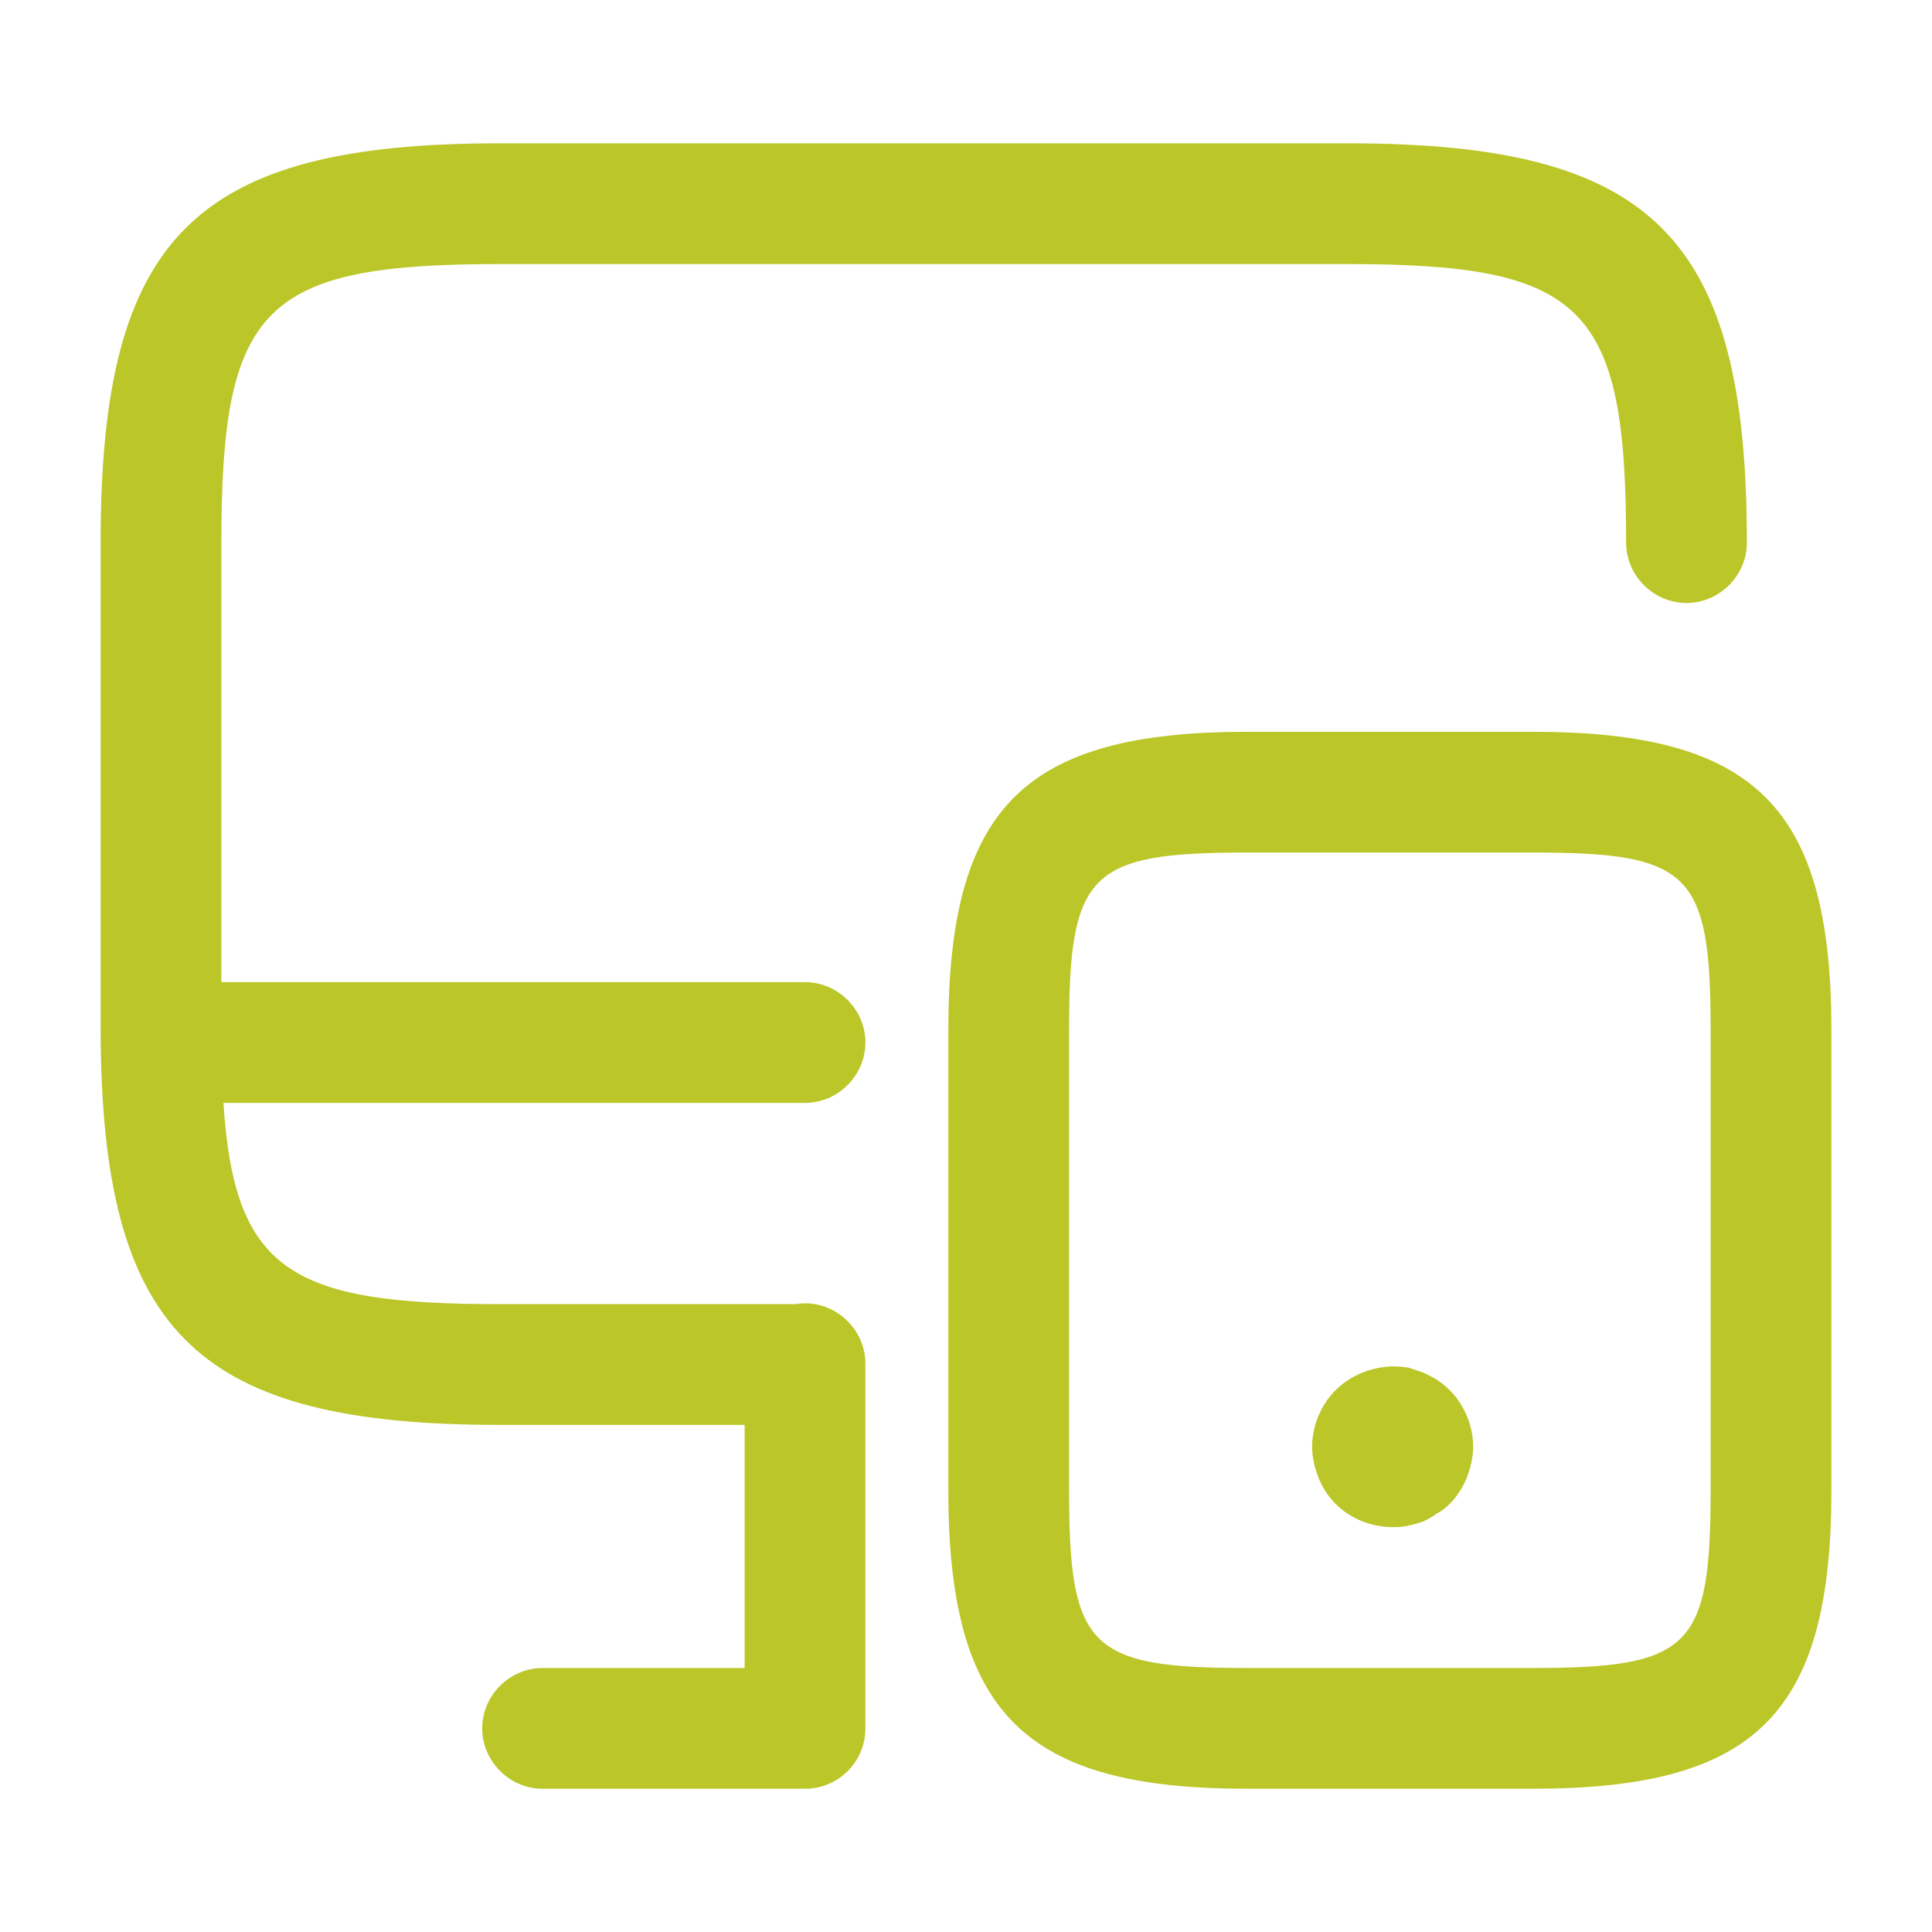 <svg width="40" height="40" viewBox="0 0 40 40" fill="none" xmlns="http://www.w3.org/2000/svg">
<g id="icons/outline/device-responsive">
<path id="Union" fill-rule="evenodd" clip-rule="evenodd" d="M16.637 37.034C16.647 37.034 16.657 37.034 16.667 37.034C17.302 37.034 17.837 36.558 17.909 35.928C17.914 35.88 17.917 35.832 17.917 35.784C17.917 35.773 17.917 35.763 17.917 35.753V28.253L17.917 28.251L17.917 28.248V28.234C17.917 27.551 17.35 26.984 16.667 26.984C16.599 26.984 16.532 26.99 16.466 27.001H10.35C6.04 27.001 4.85 26.33 4.626 22.834H16.667C17.35 22.834 17.917 22.267 17.917 21.584C17.917 20.901 17.35 20.334 16.667 20.334H4.583V11.234C4.583 6.334 5.45 5.467 10.35 5.467H27.9C32.8 5.467 33.667 6.334 33.667 11.234C33.667 11.917 34.233 12.484 34.917 12.484C35.6 12.484 36.167 11.917 36.167 11.234C36.167 4.901 34.233 2.967 27.9 2.967H10.35C4.017 2.967 2.083 4.901 2.083 11.234V21.234C2.083 21.332 2.084 21.429 2.085 21.525C2.084 21.544 2.083 21.564 2.083 21.584C2.083 21.614 2.084 21.643 2.086 21.673C2.177 27.657 4.165 29.501 10.35 29.501H15.417V34.534H11.234C10.55 34.534 9.984 35.1 9.984 35.784C9.984 36.467 10.55 37.034 11.234 37.034H16.637ZM31.734 37.034H25.817C21.2 37.034 19.634 35.467 19.634 30.851V21.334C19.634 16.717 21.2 15.151 25.817 15.151H31.734C36.35 15.151 37.917 16.717 37.917 21.334V30.851C37.917 35.484 36.35 37.034 31.734 37.034ZM25.817 17.651C22.55 17.651 22.134 18.067 22.134 21.334V30.851C22.134 34.117 22.55 34.534 25.817 34.534H31.734C35 34.534 35.417 34.117 35.417 30.851V21.334C35.417 18.067 35 17.651 31.734 17.651H25.817ZM27.65 31.134C27.966 31.451 28.4 31.617 28.833 31.617H28.833C28.95 31.617 29.05 31.617 29.166 31.584C29.266 31.567 29.366 31.534 29.466 31.501C29.566 31.451 29.666 31.401 29.75 31.334C29.85 31.284 29.933 31.217 30.016 31.134C30.166 30.984 30.283 30.801 30.366 30.601C30.45 30.384 30.5 30.167 30.5 29.951C30.5 29.517 30.316 29.084 30.016 28.784C29.933 28.701 29.85 28.634 29.75 28.567C29.666 28.517 29.566 28.467 29.466 28.417L29.466 28.417L29.166 28.317C28.616 28.217 28.033 28.401 27.65 28.784C27.35 29.084 27.166 29.517 27.166 29.951C27.166 30.167 27.216 30.384 27.3 30.601C27.383 30.801 27.5 30.984 27.65 31.134Z" fill="#BBC628"/>
</g>
</svg>
